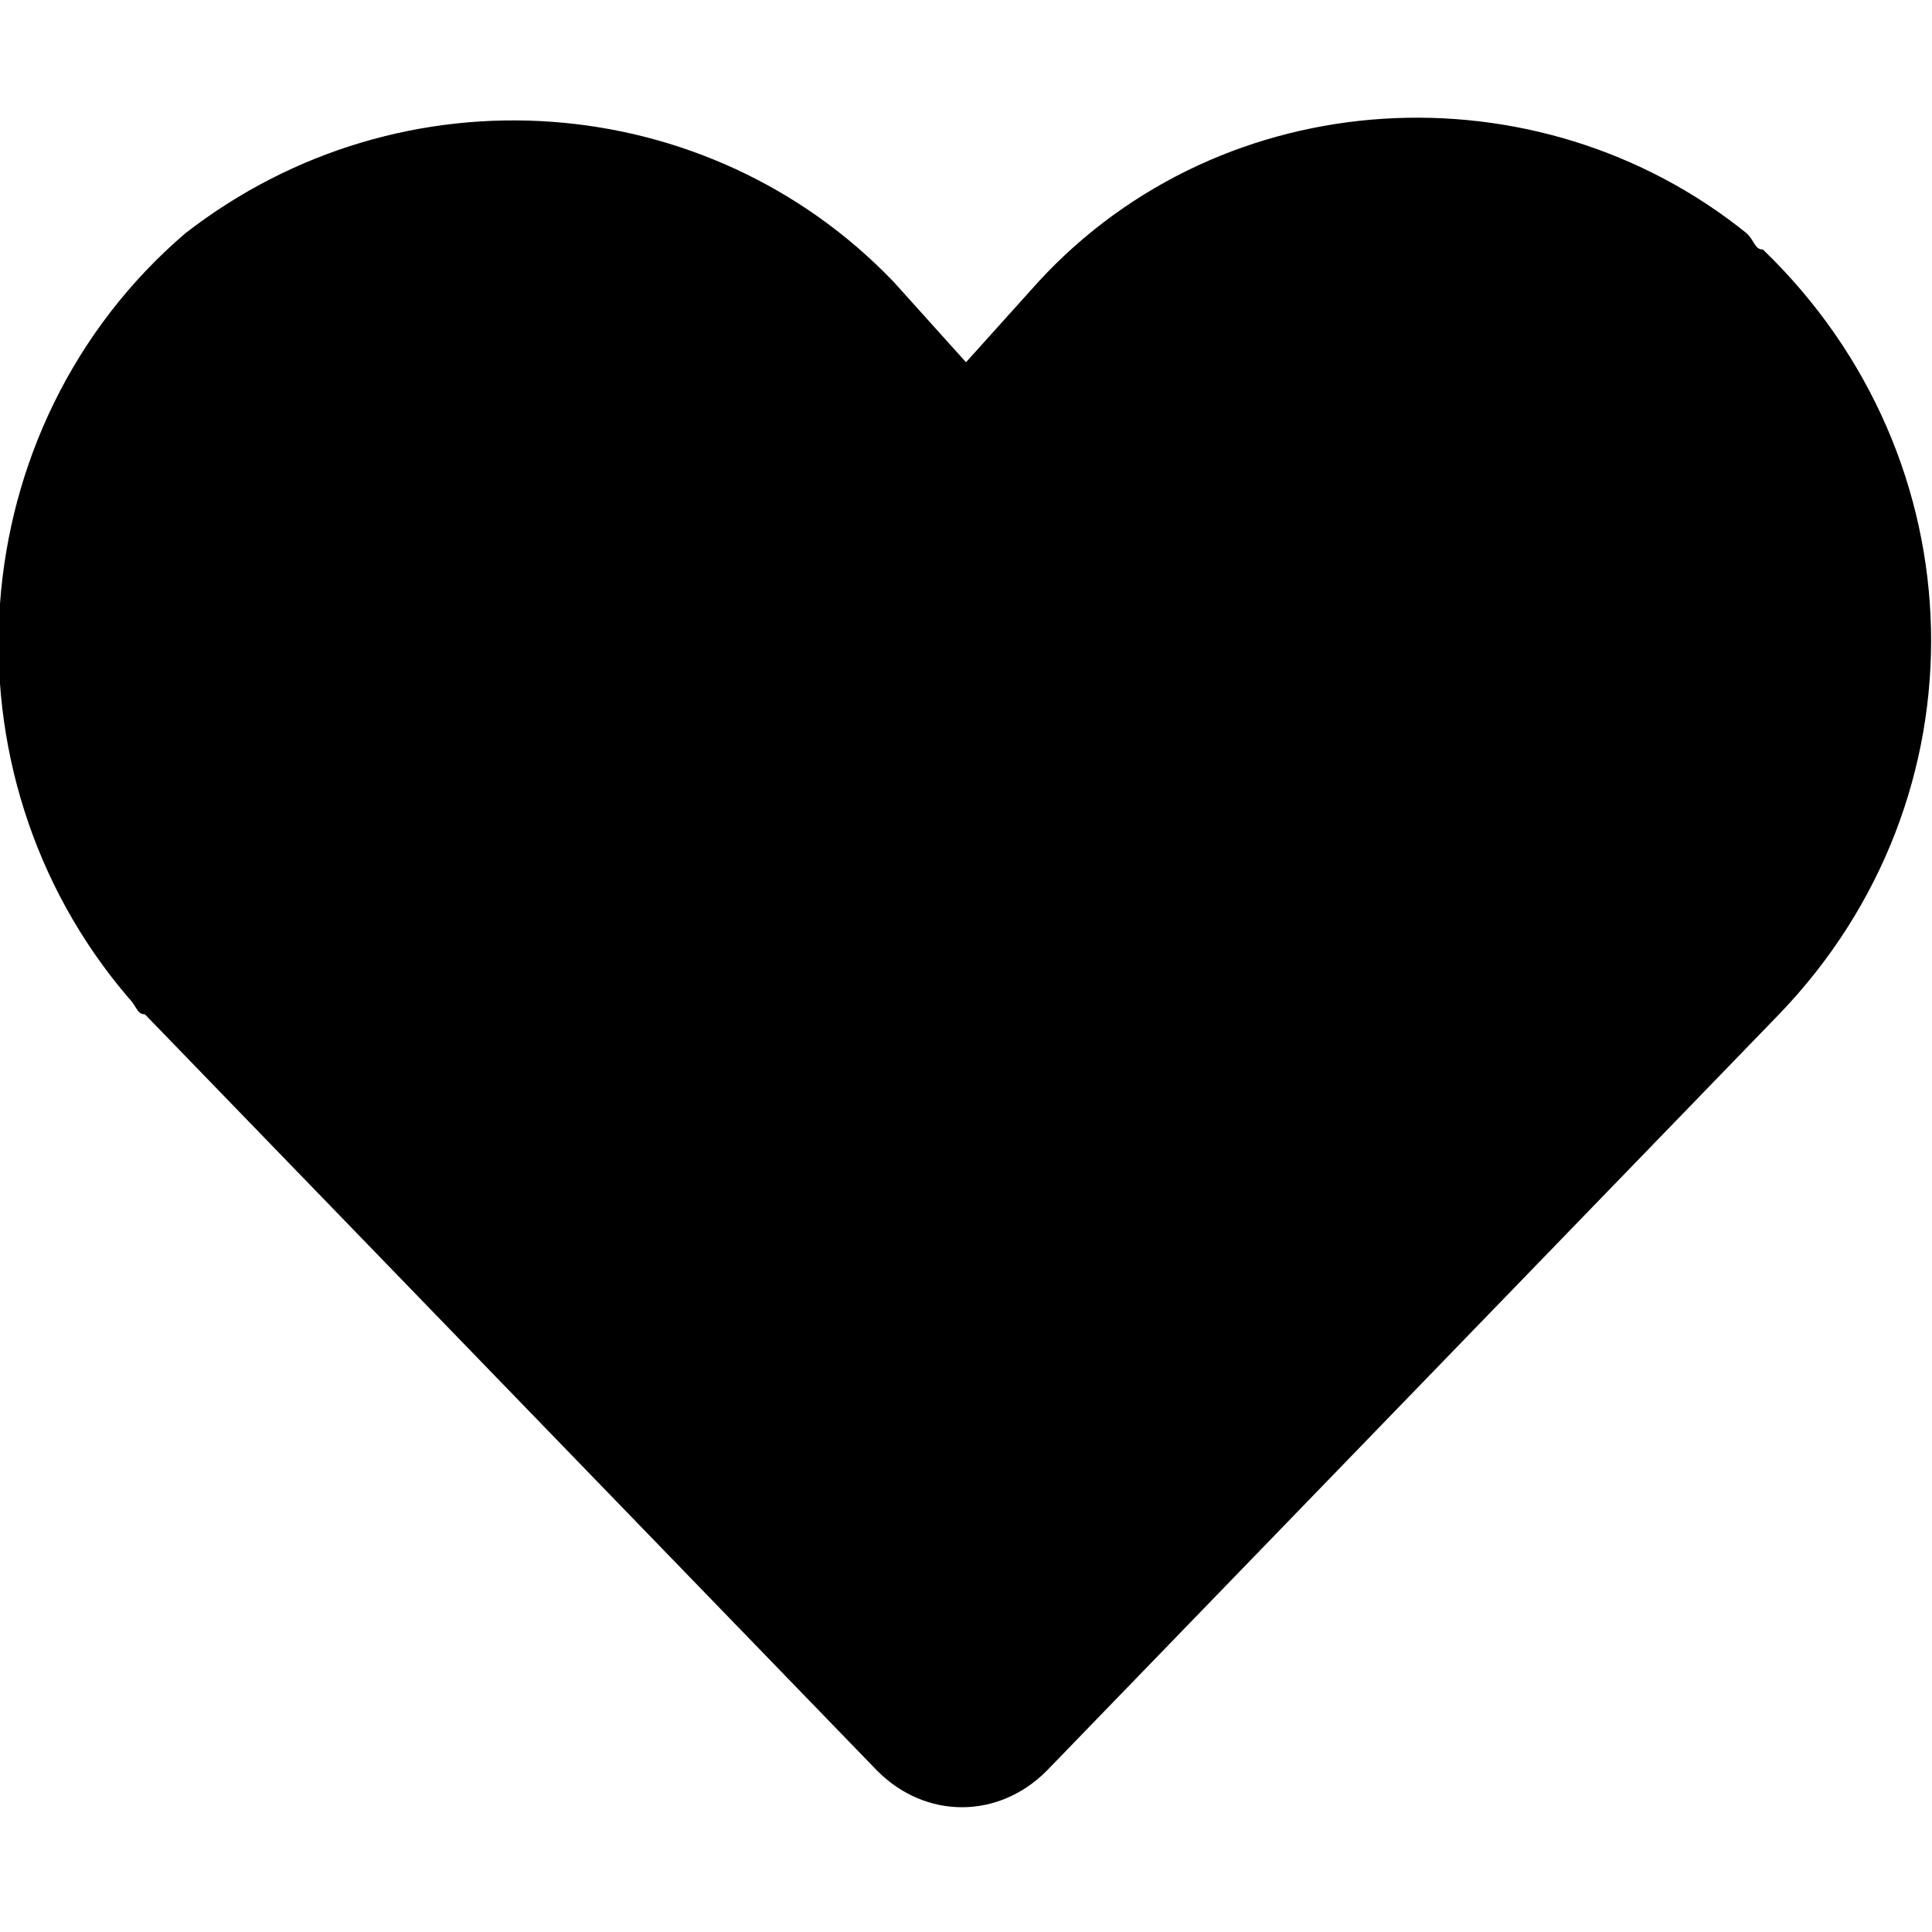 <?xml version="1.0" encoding="utf-8"?>
<!-- Generator: Adobe Illustrator 25.4.1, SVG Export Plug-In . SVG Version: 6.00 Build 0)  -->
<svg version="1.1" id="Capa_1" xmlns="http://www.w3.org/2000/svg" xmlns:xlink="http://www.w3.org/1999/xlink" x="0px" y="0px"
	 width="24px" height="24px" viewBox="0 0 24 24" style="enable-background:new 0 0 24 24;" xml:space="preserve">
<path id="heart-solid" d="M21.7,2.9c-2.6-2.1-6.5-1.9-8.8,0.6L12,4.5l-0.9-1C8.8,1.1,5,0.8,2.3,2.9c-2.8,2.4-3.1,6.7-0.7,9.5
	c0.1,0.1,0.1,0.2,0.2,0.2l9.1,9.4c0.6,0.6,1.5,0.6,2.1,0c0,0,0,0,0,0l9.1-9.4c2.6-2.7,2.5-6.9-0.2-9.5C21.8,3.1,21.8,3,21.7,2.9z"/>
</svg>
